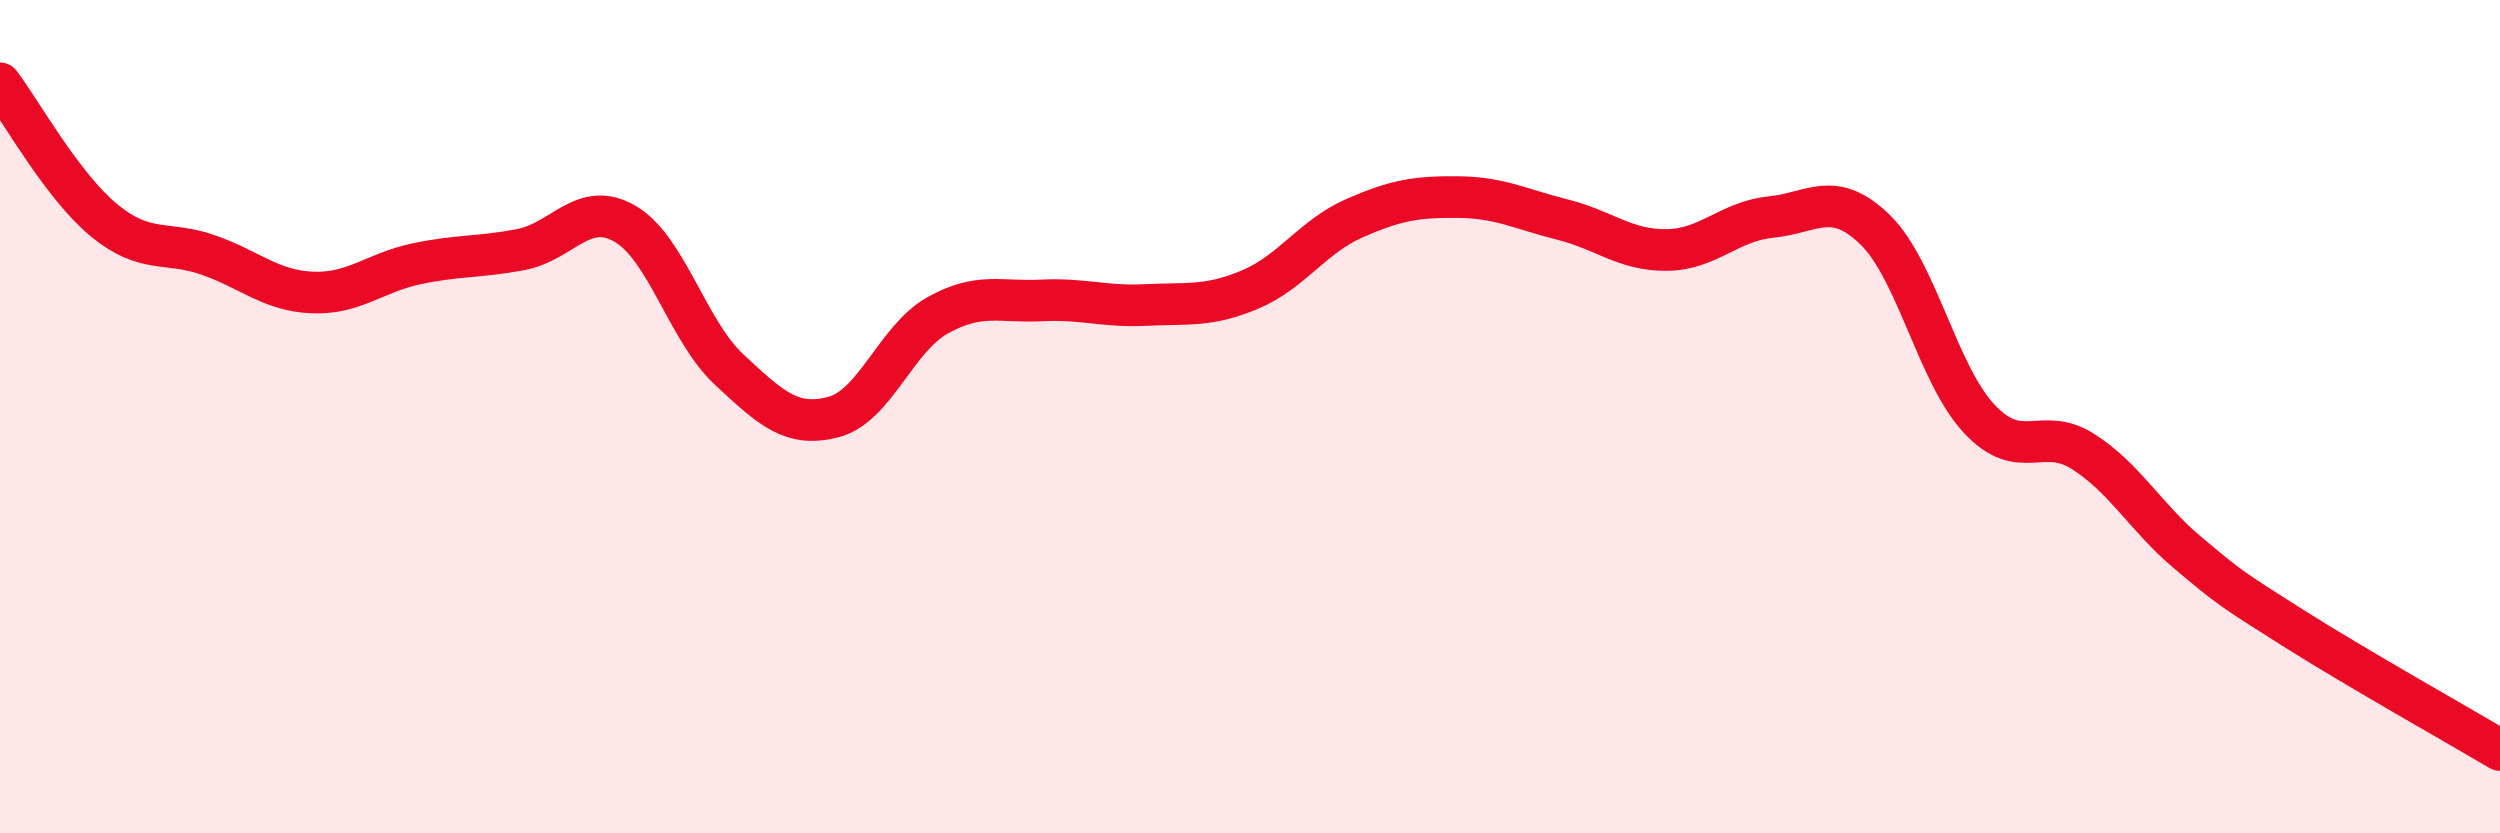 
    <svg width="60" height="20" viewBox="0 0 60 20" xmlns="http://www.w3.org/2000/svg">
      <path
        d="M 0,2 C 0.5,2.66 1.5,4.47 2.5,5.29 C 3.5,6.11 4,5.77 5,6.12 C 6,6.47 6.5,6.98 7.5,7.02 C 8.5,7.06 9,6.54 10,6.33 C 11,6.12 11.5,6.18 12.5,5.99 C 13.5,5.8 14,4.79 15,5.37 C 16,5.95 16.5,7.94 17.5,8.87 C 18.5,9.8 19,10.27 20,10.01 C 21,9.75 21.5,8.13 22.5,7.57 C 23.5,7.01 24,7.26 25,7.21 C 26,7.16 26.5,7.37 27.5,7.32 C 28.5,7.27 29,7.37 30,6.95 C 31,6.53 31.5,5.68 32.5,5.24 C 33.5,4.8 34,4.72 35,4.73 C 36,4.74 36.5,5.02 37.5,5.27 C 38.5,5.52 39,6.01 40,6 C 41,5.99 41.5,5.31 42.5,5.21 C 43.5,5.11 44,4.54 45,5.51 C 46,6.48 46.5,8.98 47.5,10.05 C 48.5,11.12 49,10.2 50,10.84 C 51,11.48 51.5,12.42 52.5,13.26 C 53.5,14.1 53.5,14.1 55,15.05 C 56.5,16 59,17.41 60,18L60 20L0 20Z"
        fill="#EB0A25"
        opacity="0.1"
        stroke-linecap="round"
        stroke-linejoin="round"
      />
      <path
        d="M 0,2 C 0.5,2.66 1.5,4.47 2.5,5.29 C 3.5,6.11 4,5.77 5,6.12 C 6,6.47 6.5,6.98 7.5,7.02 C 8.5,7.06 9,6.54 10,6.33 C 11,6.12 11.5,6.18 12.5,5.99 C 13.5,5.8 14,4.79 15,5.37 C 16,5.95 16.5,7.94 17.5,8.87 C 18.5,9.8 19,10.27 20,10.01 C 21,9.75 21.5,8.13 22.5,7.57 C 23.5,7.01 24,7.26 25,7.21 C 26,7.16 26.5,7.37 27.5,7.32 C 28.5,7.27 29,7.37 30,6.95 C 31,6.53 31.5,5.68 32.5,5.24 C 33.5,4.8 34,4.72 35,4.73 C 36,4.74 36.5,5.02 37.5,5.27 C 38.5,5.52 39,6.01 40,6 C 41,5.99 41.5,5.31 42.5,5.21 C 43.5,5.11 44,4.54 45,5.51 C 46,6.48 46.5,8.98 47.5,10.05 C 48.5,11.12 49,10.2 50,10.84 C 51,11.48 51.5,12.42 52.5,13.26 C 53.5,14.1 53.5,14.1 55,15.05 C 56.5,16 59,17.41 60,18"
        stroke="#EB0A25"
        stroke-width="1"
        fill="none"
        stroke-linecap="round"
        stroke-linejoin="round"
      />
    </svg>
  